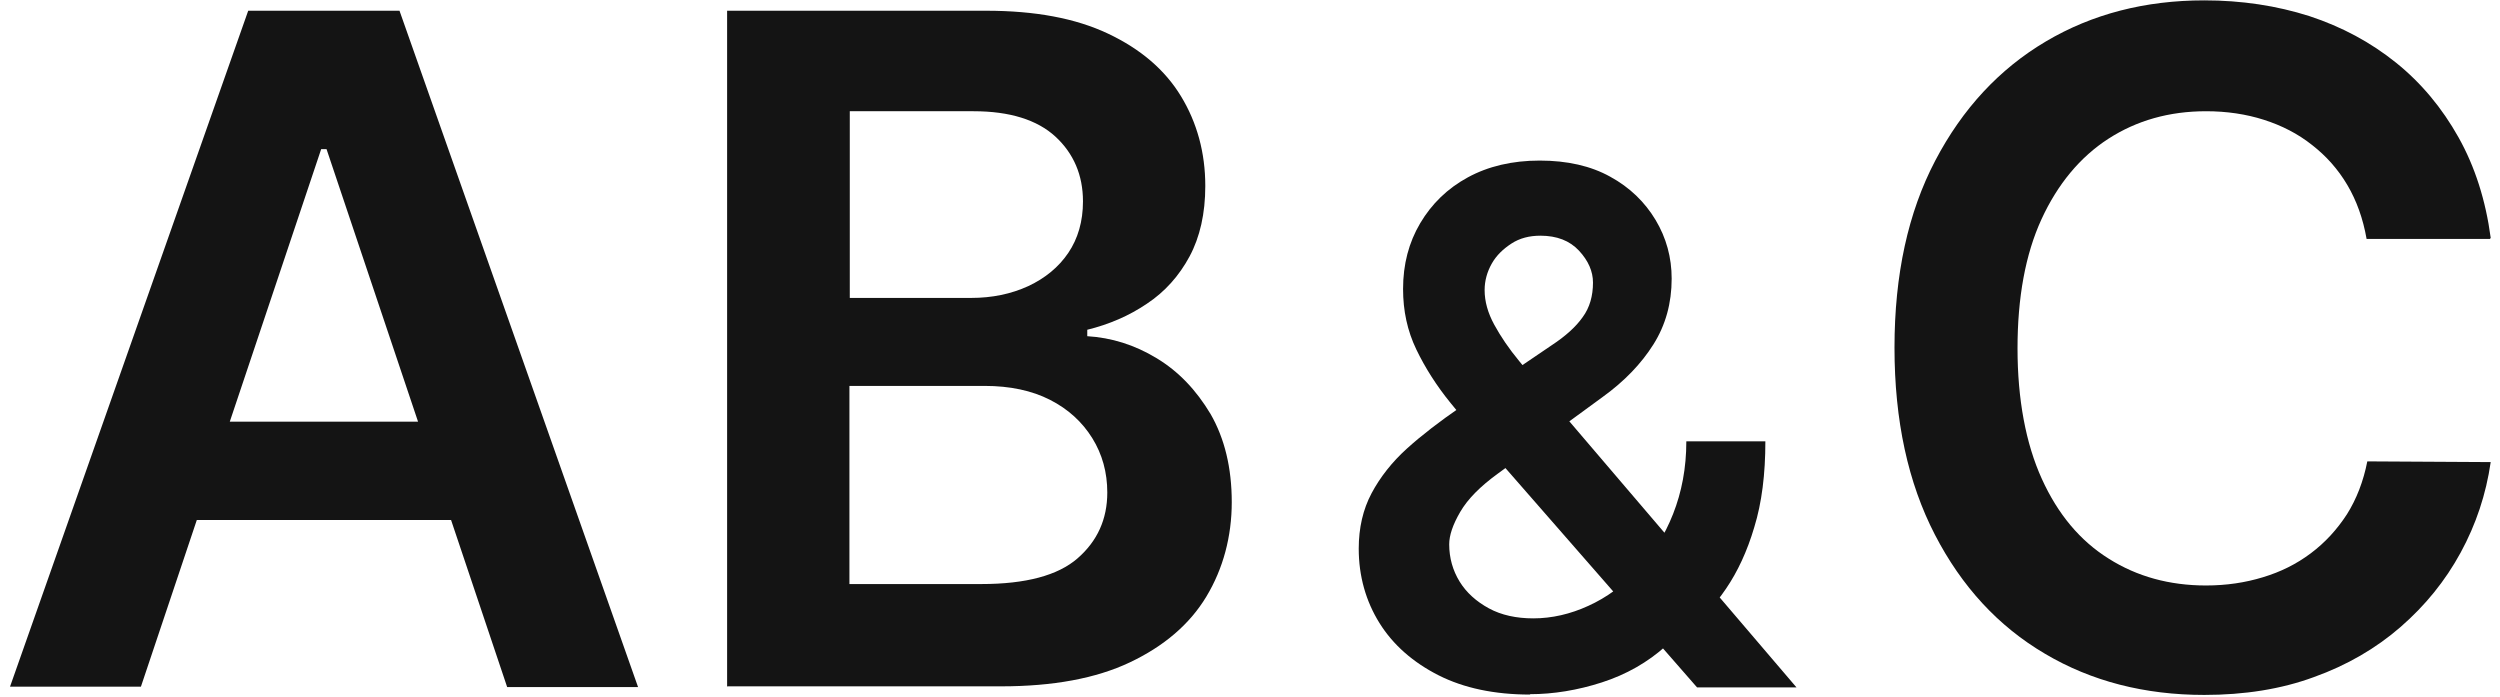 <?xml version="1.0" encoding="UTF-8"?>
<svg id="Layer_1" data-name="Layer 1" xmlns="http://www.w3.org/2000/svg" viewBox="0 0 69.9 19.5">
  <path d="M3.94,19.2H.28L6.94,.3h4.23l6.67,18.91h-3.66L9.13,4.17h-.15L3.94,19.2Zm.12-7.41H14.03v2.75H4.06v-2.75Z" fill="#141414"/>
  <path d="M20.33,19.2V.3h7.24c1.37,0,2.5,.21,3.41,.64,.91,.43,1.59,1.01,2.04,1.75,.45,.74,.68,1.58,.68,2.51,0,.77-.15,1.43-.44,1.97-.29,.54-.69,.99-1.19,1.32-.5,.34-1.06,.58-1.67,.73v.18c.67,.04,1.32,.24,1.93,.61,.62,.37,1.12,.9,1.52,1.57,.39,.68,.59,1.5,.59,2.46s-.24,1.86-.71,2.64c-.47,.78-1.19,1.39-2.14,1.84s-2.15,.67-3.6,.67h-7.65Zm3.43-10.87h3.39c.59,0,1.12-.11,1.6-.33,.47-.22,.85-.53,1.12-.93,.27-.4,.41-.88,.41-1.44,0-.73-.26-1.34-.77-1.81-.51-.47-1.28-.71-2.29-.71h-3.46v5.22Zm0,8h3.68c1.24,0,2.14-.24,2.69-.72s.83-1.09,.83-1.84c0-.56-.14-1.07-.42-1.52-.28-.45-.67-.81-1.18-1.07-.51-.26-1.12-.39-1.83-.39h-3.78v5.54Z" fill="#141414"/>
  <path d="M42.78,19.42c-.99,0-1.85-.18-2.56-.54s-1.27-.85-1.65-1.46-.58-1.31-.58-2.08c0-.58,.12-1.1,.36-1.55,.24-.45,.57-.87,.99-1.25,.42-.38,.92-.76,1.47-1.14l2.58-1.75c.38-.25,.67-.51,.86-.78,.2-.27,.29-.6,.29-.97,0-.31-.13-.61-.39-.89-.26-.28-.62-.42-1.08-.42-.31,0-.58,.07-.81,.22s-.42,.33-.55,.56c-.13,.23-.2,.48-.2,.74,0,.32,.09,.64,.27,.97,.18,.33,.41,.67,.7,1.02,.29,.35,.59,.72,.92,1.12l6.83,8h-2.78l-5.67-6.49c-.42-.49-.83-.98-1.22-1.46-.39-.48-.71-.98-.96-1.5-.25-.52-.37-1.08-.37-1.69,0-.69,.16-1.3,.48-1.84,.32-.54,.76-.97,1.33-1.28,.57-.31,1.24-.47,2.01-.47s1.43,.15,1.97,.45c.55,.3,.97,.71,1.27,1.21,.3,.5,.45,1.05,.45,1.64,0,.69-.17,1.3-.51,1.84-.34,.54-.81,1.03-1.42,1.47l-2.94,2.15c-.48,.35-.83,.7-1.04,1.06-.21,.36-.31,.66-.31,.91,0,.38,.1,.73,.29,1.04s.47,.56,.82,.75,.77,.28,1.24,.28c.52,0,1.04-.12,1.54-.35,.51-.23,.97-.57,1.38-1,.42-.44,.75-.96,.99-1.57s.37-1.28,.37-2.03h2.21c0,.92-.1,1.72-.31,2.4-.2,.68-.47,1.25-.79,1.72s-.66,.84-1.02,1.12c-.11,.08-.22,.16-.33,.24s-.21,.16-.33,.24c-.51,.46-1.11,.8-1.79,1.02-.68,.22-1.36,.33-2.01,.33Z" fill="#141414"/>
  <path d="M69.62,6.68h-3.45c-.1-.57-.28-1.07-.54-1.51s-.59-.81-.99-1.12c-.39-.31-.84-.54-1.34-.7-.5-.16-1.04-.24-1.62-.24-1.03,0-1.94,.26-2.73,.77-.79,.51-1.42,1.27-1.87,2.25s-.67,2.19-.67,3.61,.23,2.66,.68,3.65c.45,.99,1.07,1.73,1.87,2.23,.79,.5,1.7,.75,2.72,.75,.57,0,1.1-.08,1.59-.23,.5-.15,.94-.37,1.34-.67,.4-.3,.73-.66,1.01-1.09,.27-.43,.46-.92,.57-1.48l3.45,.02c-.13,.9-.41,1.74-.84,2.53s-.99,1.48-1.68,2.08-1.5,1.07-2.42,1.4c-.92,.34-1.95,.5-3.07,.5-1.66,0-3.15-.38-4.45-1.15-1.31-.77-2.33-1.88-3.08-3.33s-1.13-3.19-1.13-5.23,.38-3.78,1.14-5.23c.76-1.45,1.79-2.56,3.09-3.33,1.3-.77,2.78-1.15,4.43-1.15,1.05,0,2.03,.15,2.94,.44,.91,.3,1.71,.73,2.42,1.3,.71,.57,1.29,1.27,1.75,2.09,.46,.82,.76,1.76,.9,2.81Z" fill="#141414"/>
</svg>